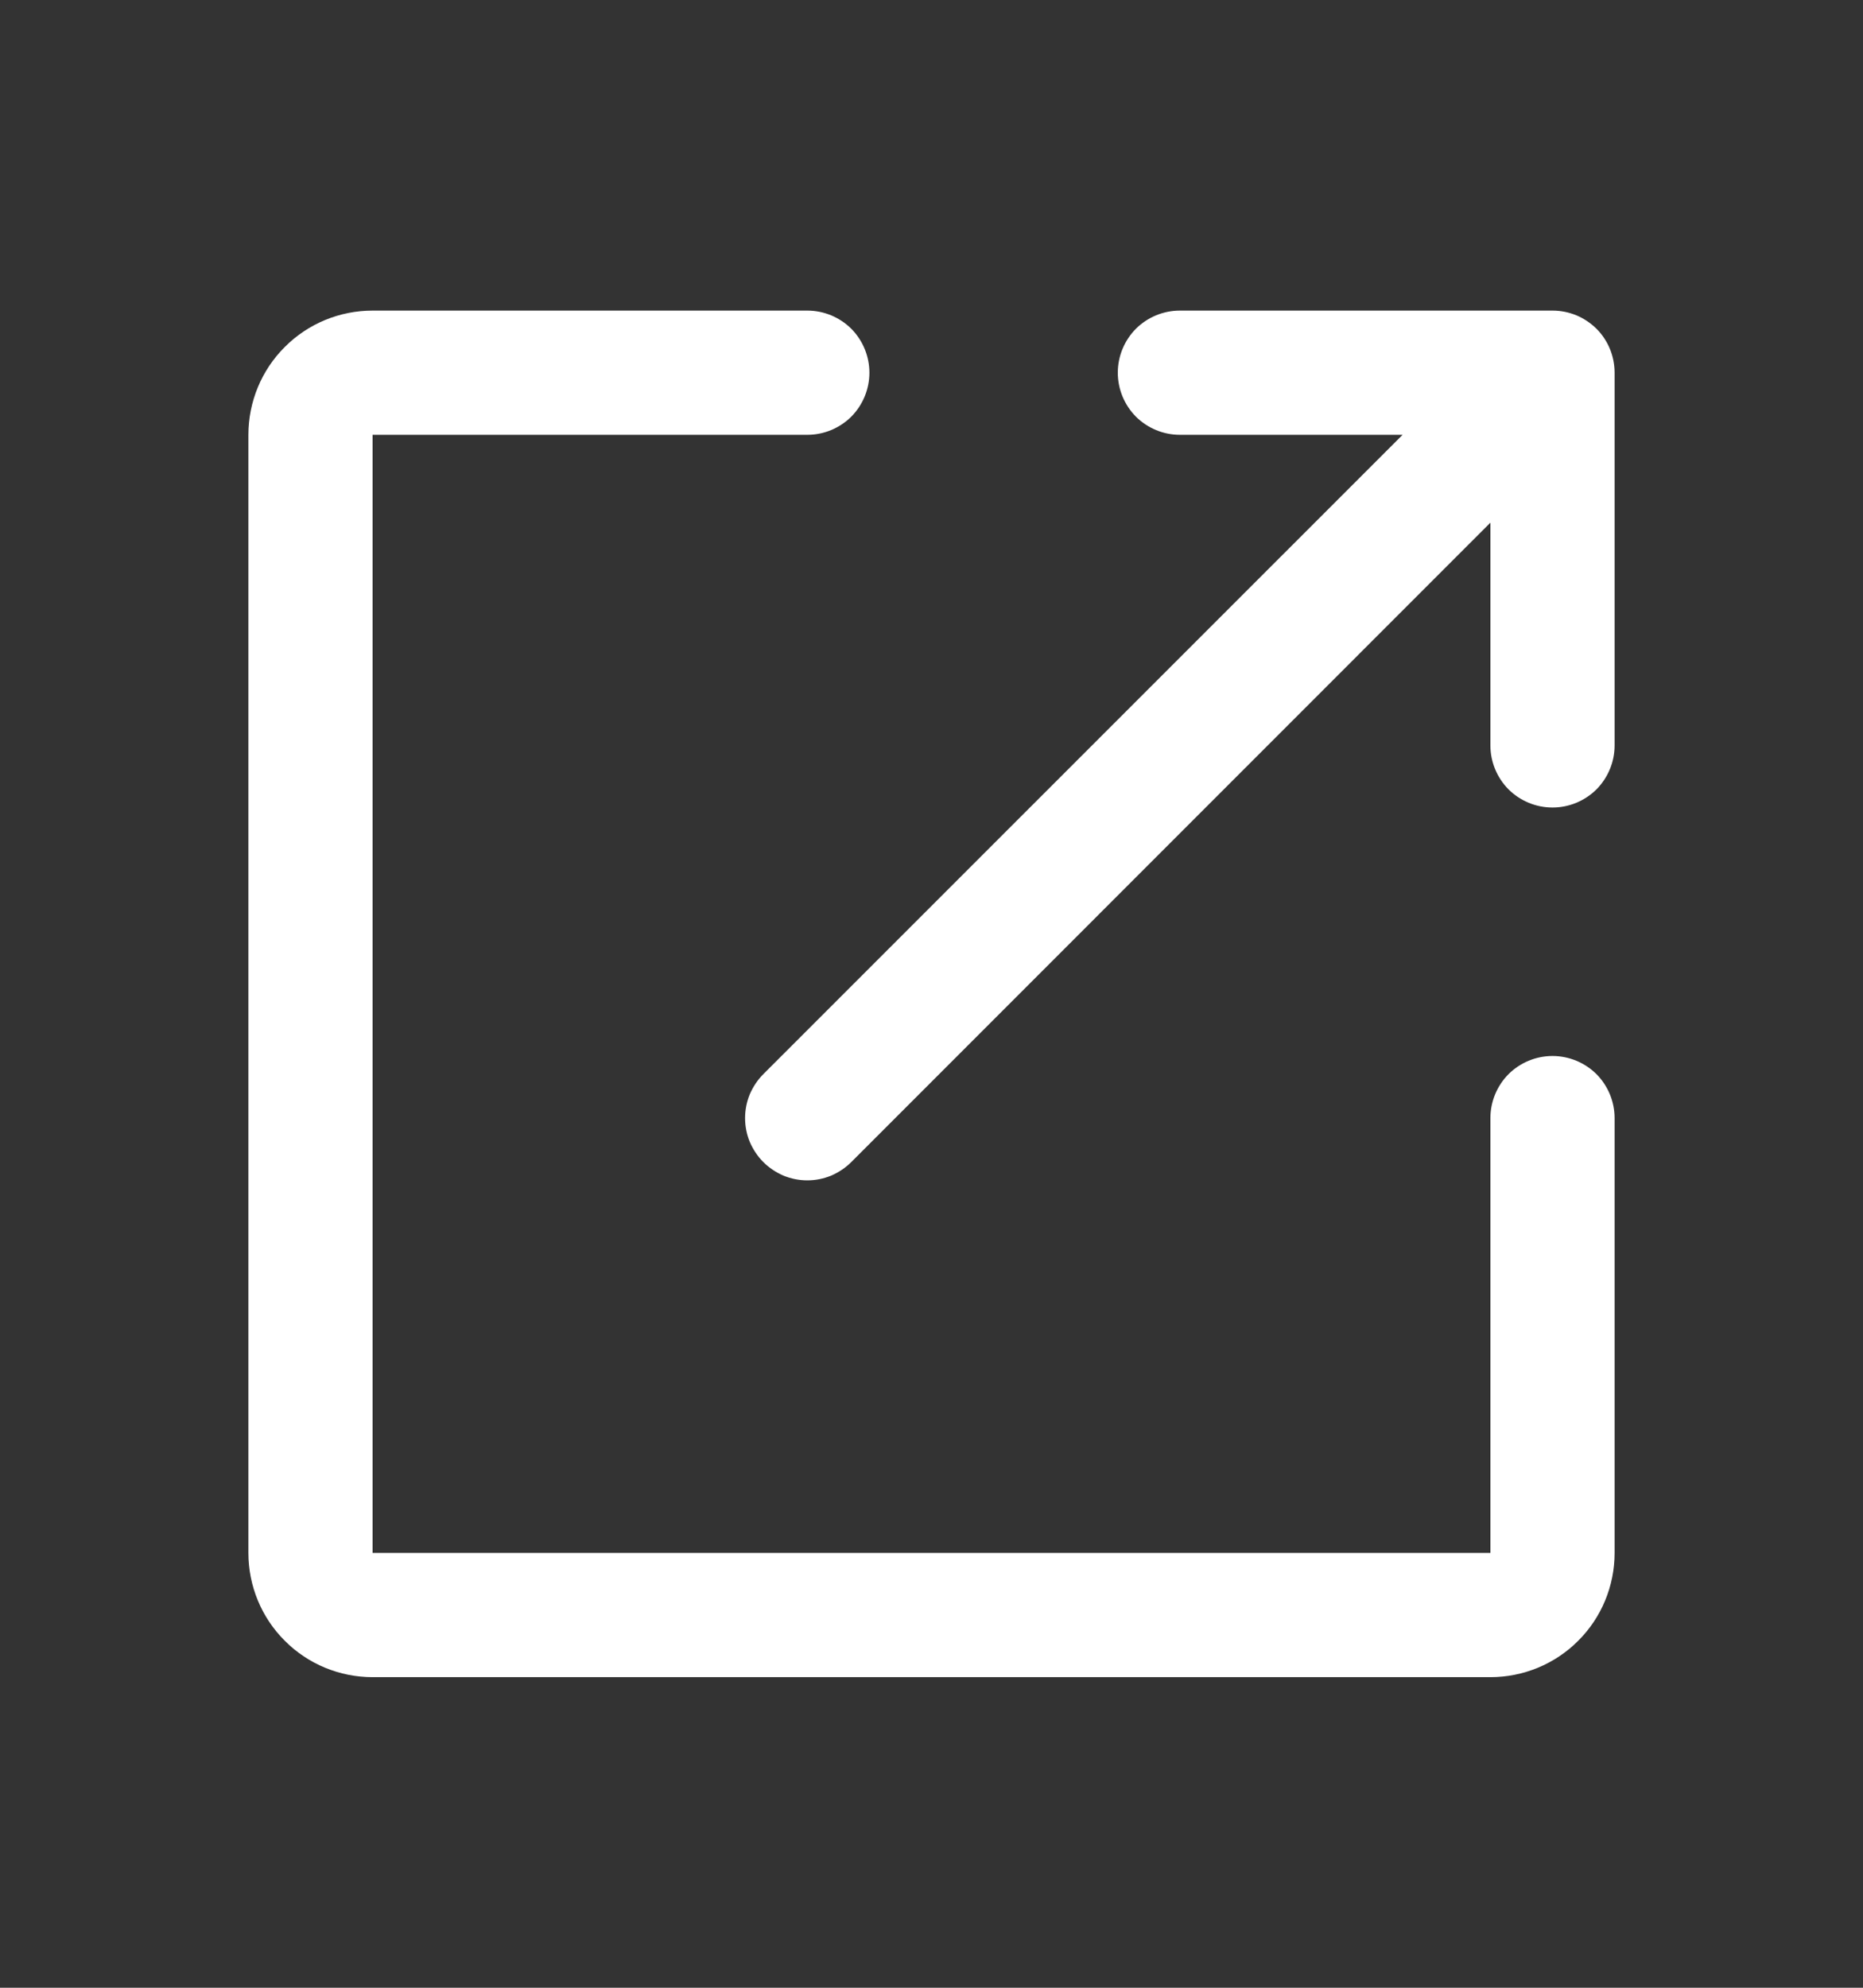 <svg width="15" height="16" viewBox="0 0 15 16" fill="none" xmlns="http://www.w3.org/2000/svg">
<rect x="0" y="0" width="15" height="16" fill="#333333" stroke="none"/>
<path fill-rule="evenodd" clip-rule="evenodd" d="M3 2.5C2.735 2.5 2.48 2.605 2.293 2.793C2.105 2.98 2 3.235 2 3.5V12.5C2 12.765 2.105 13.02 2.293 13.207C2.48 13.395 2.735 13.5 3 13.5H12C12.265 13.5 12.52 13.395 12.707 13.207C12.895 13.02 13 12.765 13 12.5V9C13 8.867 12.947 8.74 12.854 8.646C12.76 8.553 12.633 8.5 12.5 8.5C12.367 8.5 12.24 8.553 12.146 8.646C12.053 8.74 12 8.867 12 9V12.5H3V3.5H6.5C6.633 3.5 6.76 3.447 6.854 3.354C6.947 3.26 7 3.133 7 3C7 2.867 6.947 2.74 6.854 2.646C6.76 2.553 6.633 2.5 6.5 2.5H3ZM12.854 2.646C12.947 2.739 12.999 2.865 13 2.997V6C13 6.133 12.947 6.26 12.854 6.354C12.76 6.447 12.633 6.5 12.5 6.5C12.367 6.5 12.24 6.447 12.146 6.354C12.053 6.26 12 6.133 12 6V4.207L6.854 9.354C6.808 9.4 6.752 9.437 6.692 9.463C6.631 9.488 6.566 9.501 6.5 9.501C6.434 9.501 6.369 9.488 6.308 9.463C6.248 9.437 6.192 9.4 6.146 9.354C6.1 9.308 6.063 9.252 6.037 9.192C6.012 9.131 5.999 9.066 5.999 9C5.999 8.934 6.012 8.869 6.037 8.808C6.063 8.748 6.1 8.692 6.146 8.646L11.293 3.5H9.5C9.367 3.5 9.24 3.447 9.146 3.354C9.053 3.26 9 3.133 9 3C9 2.867 9.053 2.74 9.146 2.646C9.24 2.553 9.367 2.5 9.5 2.5H12.5C12.566 2.5 12.631 2.513 12.692 2.538C12.752 2.563 12.807 2.6 12.854 2.646Z" fill="white"/>
</svg>
